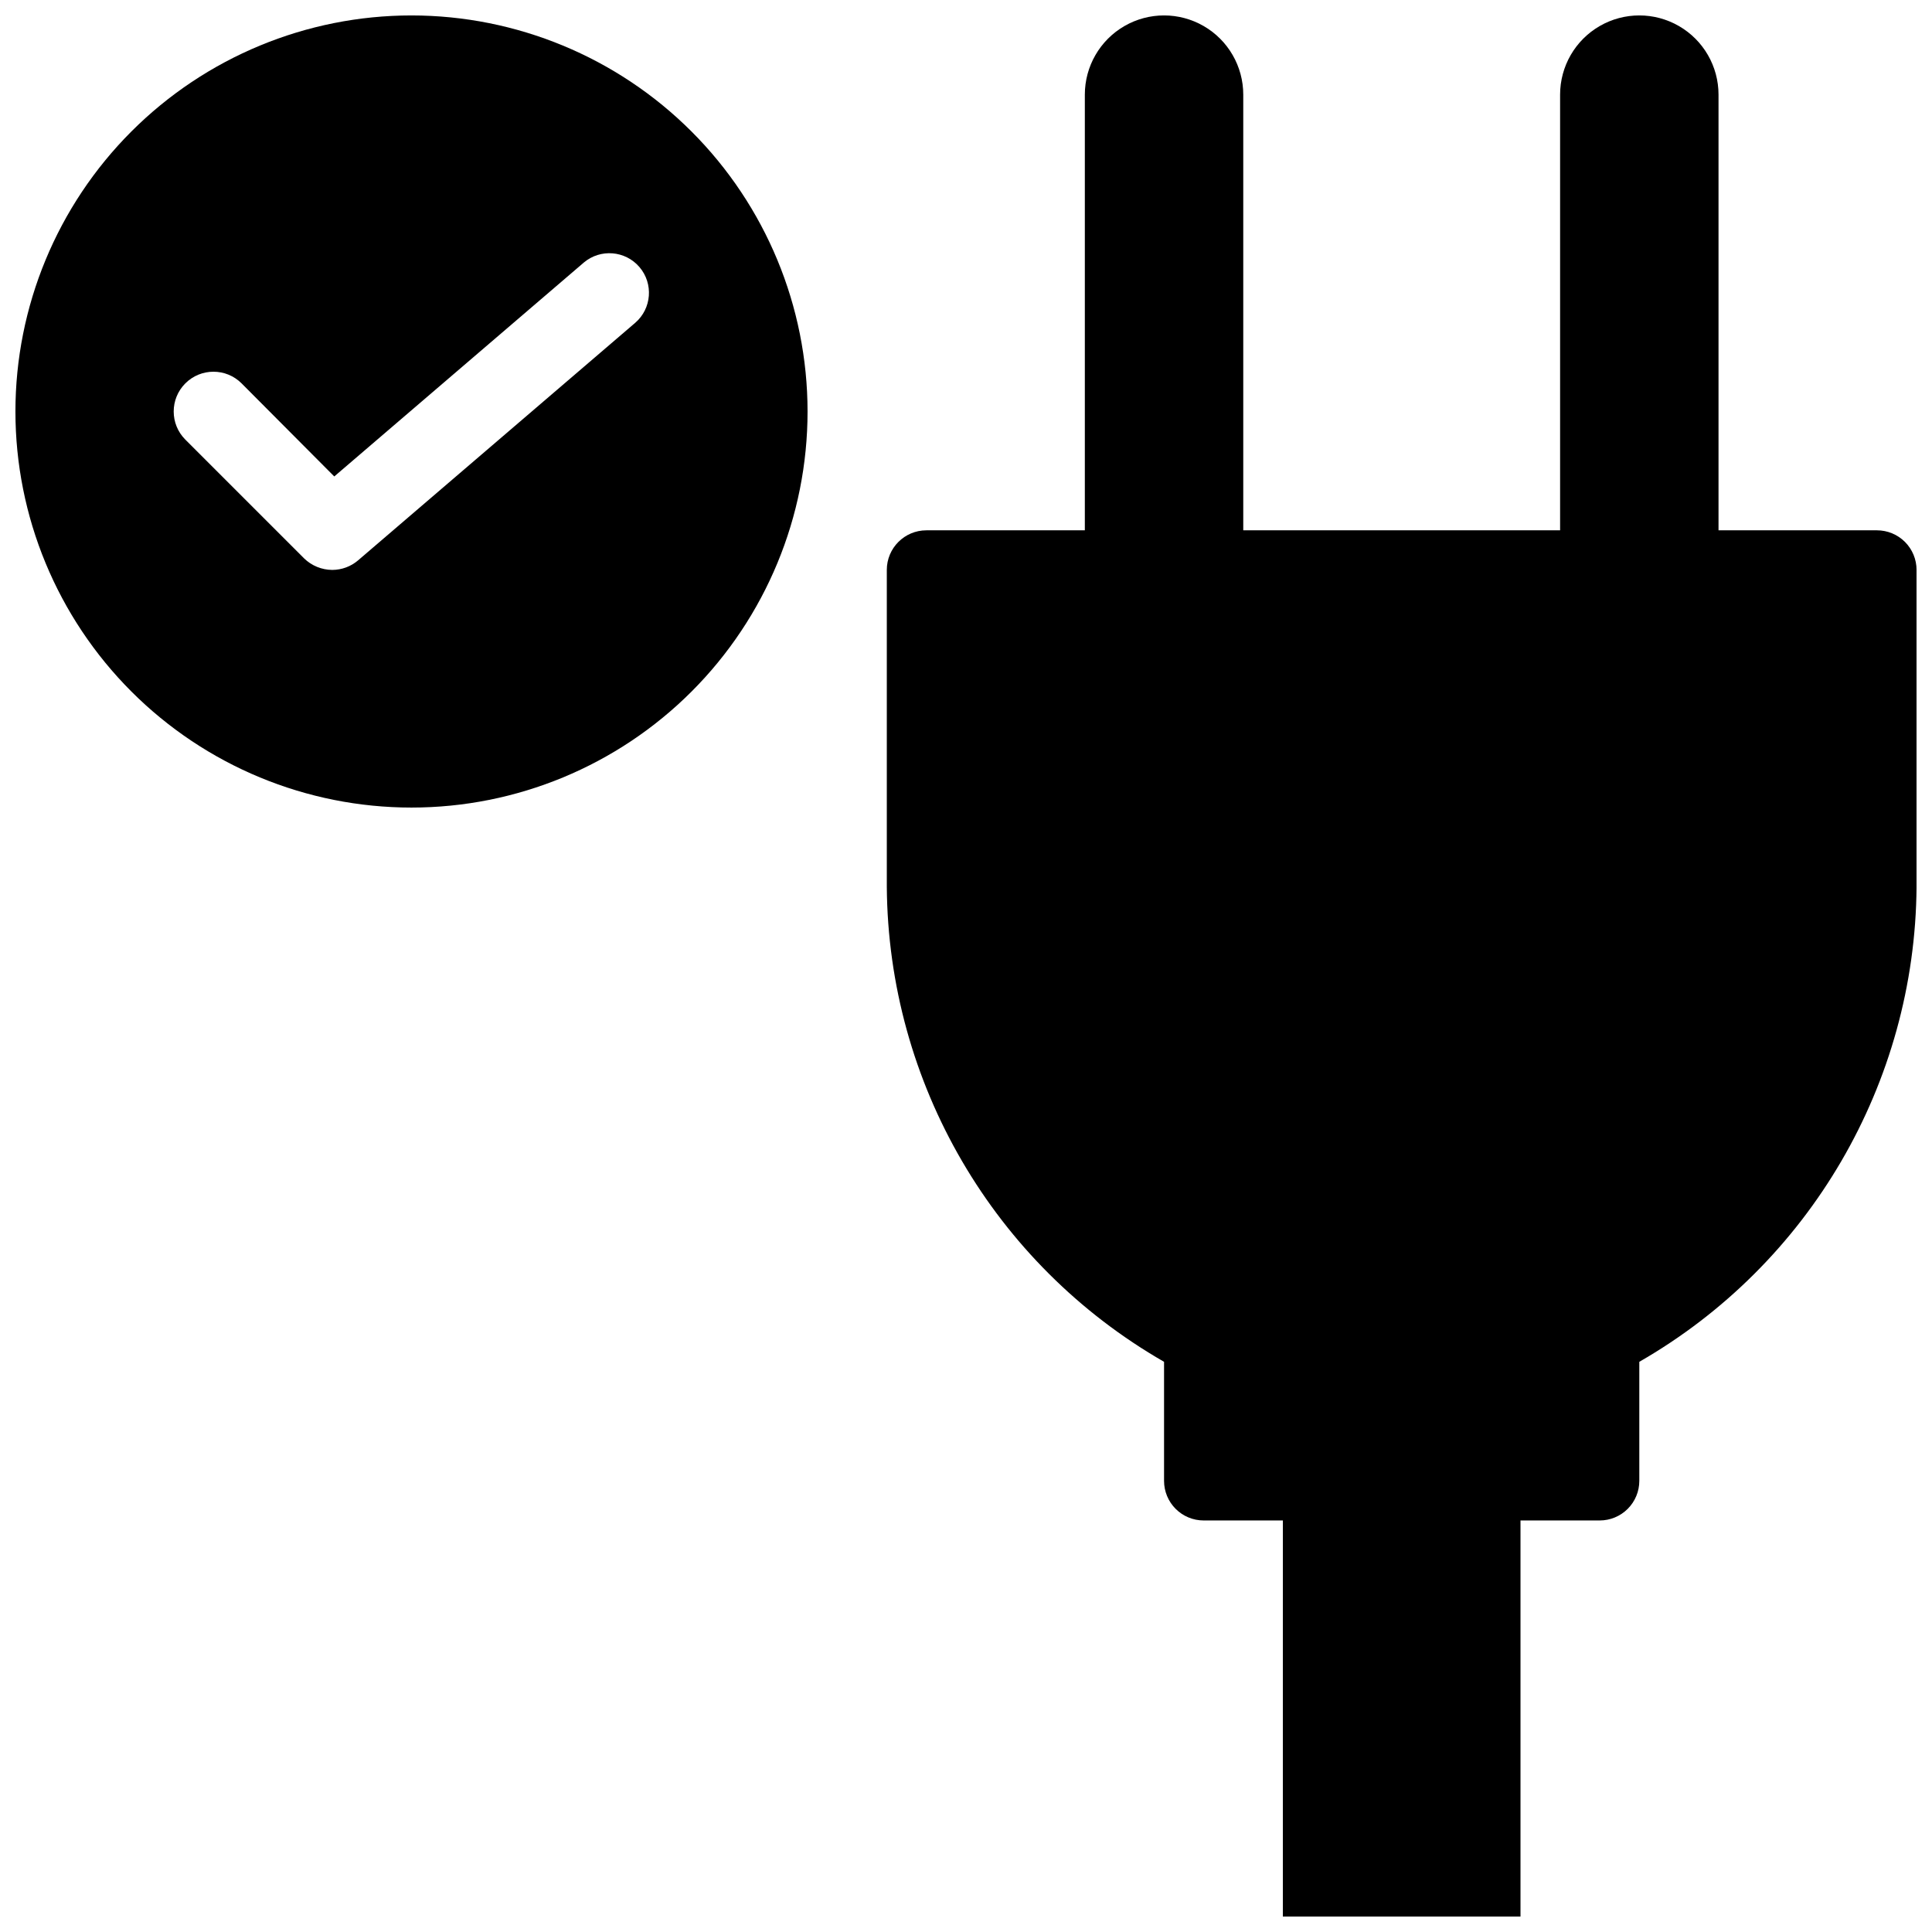 <?xml version="1.0" encoding="UTF-8"?>
<!-- Uploaded to: SVG Repo, www.svgrepo.com, Generator: SVG Repo Mixer Tools -->
<svg width="800px" height="800px" version="1.1" viewBox="144 144 512 512" xmlns="http://www.w3.org/2000/svg">
 <defs>
  <clipPath id="b">
   <path d="m379 148.09h272.9v503.81h-272.9z"/>
  </clipPath>
  <clipPath id="a">
   <path d="m148.09 148.09h210.91v210.91h-210.91z"/>
  </clipPath>
 </defs>
 <g>
  <g clip-path="url(#b)">
   <path d="m641.41 284.54h-41.984v-115.46c0-7.5-4-14.43-10.496-18.18-6.492-3.75-14.496-3.75-20.992 0-6.492 3.75-10.496 10.68-10.496 18.18v115.46h-83.965v-115.46c0-7.5-4.004-14.43-10.496-18.18-6.496-3.75-14.5-3.75-20.992 0-6.496 3.75-10.496 10.68-10.496 18.18v115.46h-41.984c-5.797 0-10.496 4.699-10.496 10.496v83.969c0.375 52.039 28.348 99.969 73.473 125.89v31.547c0 2.785 1.105 5.453 3.074 7.422 1.965 1.969 4.637 3.074 7.422 3.074h20.992l-0.004 104.96h62.977v-104.96h20.992c2.785 0 5.453-1.105 7.422-3.074s3.074-4.637 3.074-7.422v-31.547c45.125-25.922 73.098-73.852 73.473-125.89v-83.969c0-2.785-1.105-5.453-3.074-7.422s-4.637-3.074-7.422-3.074z"/>
  </g>
  <g clip-path="url(#a)">
   <path d="m253.05 148.09c-27.836 0-54.535 11.059-74.219 30.742-19.684 19.684-30.742 46.383-30.742 74.219 0 27.836 11.059 54.535 30.742 74.219 19.684 19.684 46.383 30.742 74.219 30.742 27.836 0 54.535-11.059 74.219-30.742 19.684-19.684 30.742-46.383 30.742-74.219-0.012-27.836-11.074-54.527-30.754-74.207-19.684-19.684-46.375-30.742-74.207-30.754zm59.301 81.449-73.473 62.977c-1.902 1.621-4.32 2.512-6.82 2.519-2.785-0.012-5.457-1.102-7.453-3.043l-31.488-31.488c-4.113-4.117-4.113-10.789 0-14.906 4.117-4.117 10.789-4.117 14.906 0l24.562 24.668 66.125-56.68h-0.004c4.41-3.731 11.004-3.195 14.758 1.191 3.75 4.387 3.254 10.984-1.113 14.762z"/>
  </g>
 </g>
</svg>